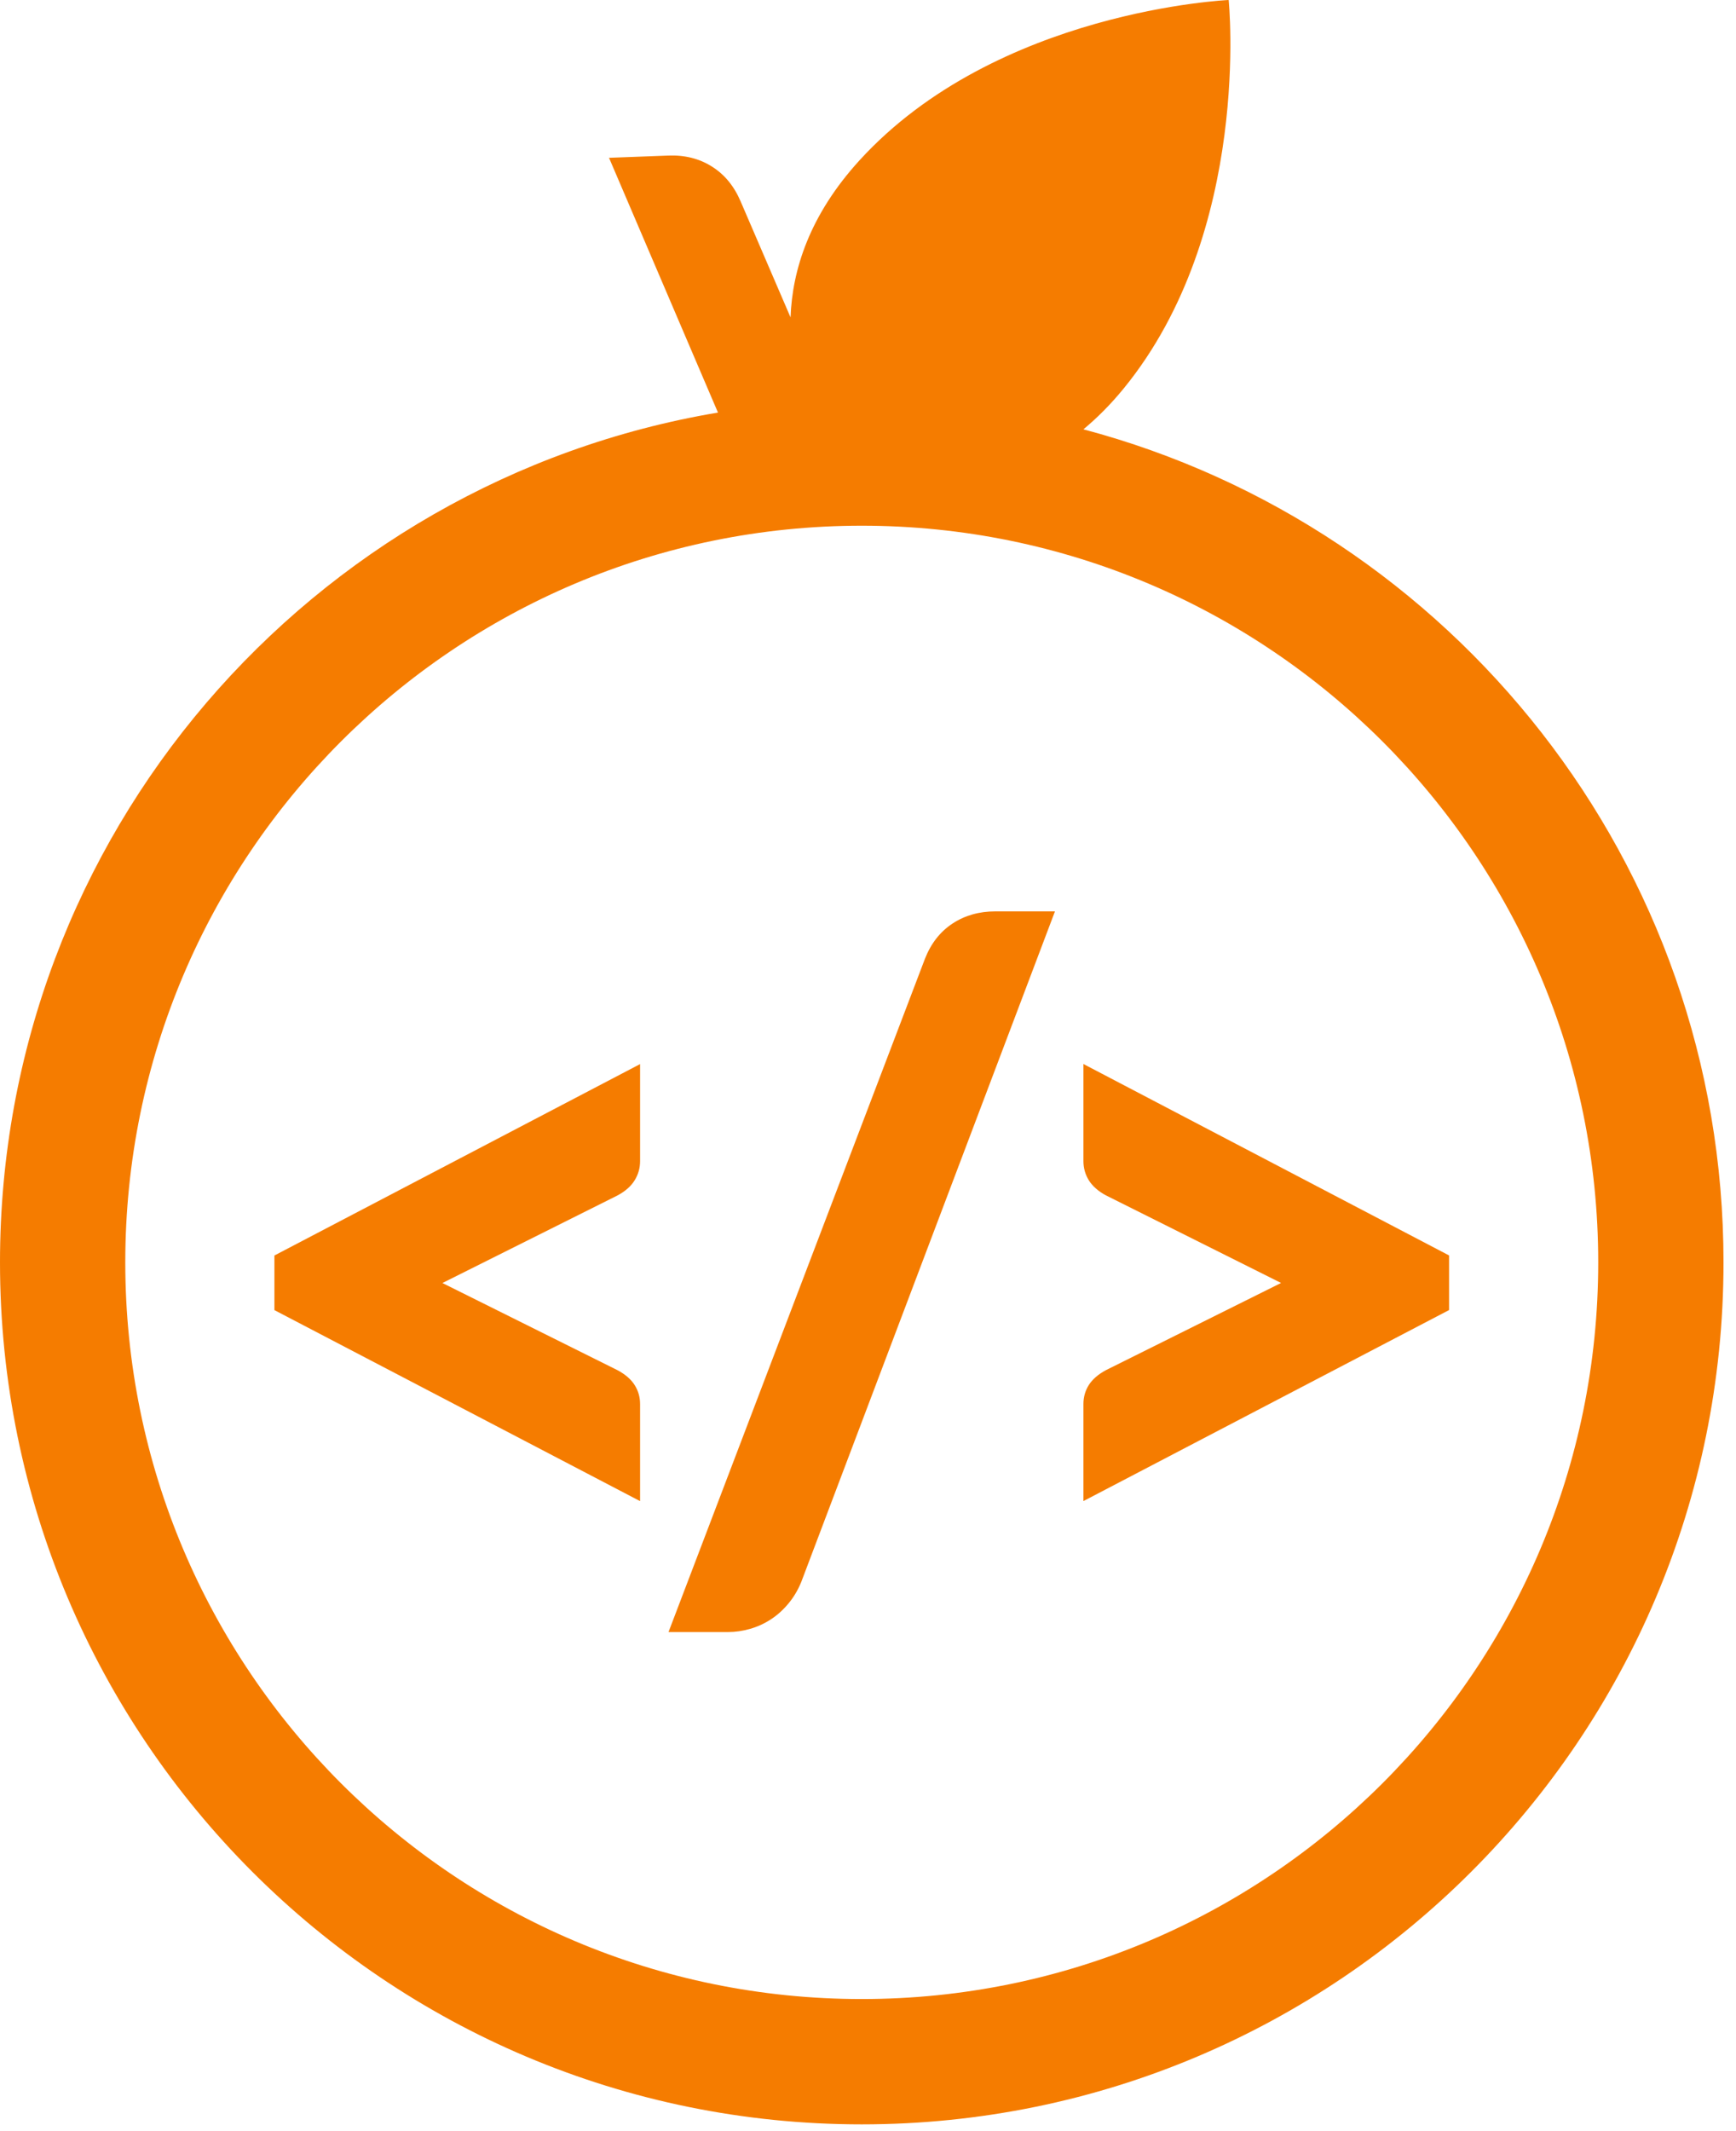 <?xml version="1.0" encoding="UTF-8" standalone="no"?>
<!DOCTYPE svg PUBLIC "-//W3C//DTD SVG 1.1//EN" "http://www.w3.org/Graphics/SVG/1.1/DTD/svg11.dtd">
<svg width="100%" height="100%" viewBox="0 0 66 81" version="1.1" xmlns="http://www.w3.org/2000/svg" xmlns:xlink="http://www.w3.org/1999/xlink" xml:space="preserve" xmlns:serif="http://www.serif.com/" style="fill-rule:evenodd;clip-rule:evenodd;stroke-linejoin:round;stroke-miterlimit:2;">
    <path id="SVGID_1_" d="M4.763,47.98C4.763,32.518 17.299,19.981 32.762,19.981C48.226,19.981 60.762,32.518 60.762,47.98C60.762,63.444 48.226,75.98 32.762,75.98C17.299,75.98 4.763,63.444 4.763,47.98M32.683,6.088C30.778,8.173 30.122,10.256 30.055,12.062L28.161,7.663C27.911,7.076 27.548,6.632 27.065,6.33C26.586,6.028 26.035,5.889 25.41,5.913L23.154,5.998L27.296,15.681C11.806,18.285 0,31.751 0,47.98C0,66.075 14.669,80.743 32.762,80.743C50.857,80.743 65.525,66.075 65.525,47.98C65.525,32.801 55.199,20.037 41.19,16.318C41.71,15.886 42.223,15.375 42.722,14.764C47.611,8.778 46.712,0 46.712,0C46.712,0 37.896,0.382 32.683,6.088" style="fill:rgb(245,124,0);fill-rule:nonzero;"/>
    <g>
        <path id="SVGID_4_" d="M37.843,34.64C37.224,34.64 36.681,34.794 36.212,35.103C35.743,35.412 35.394,35.858 35.165,36.441L25.416,62.031L27.683,62.031C27.957,62.031 28.233,61.991 28.514,61.911C28.795,61.831 29.058,61.711 29.304,61.551C29.55,61.391 29.772,61.192 29.973,60.949C30.174,60.71 30.337,60.435 30.463,60.126L40.108,34.64L37.843,34.64Z" style="fill:rgb(245,124,0);fill-rule:nonzero;"/>
    </g>
    <g>
        <path id="SVGID_7_" d="M41.19,44.131C41.19,44.395 41.258,44.637 41.395,44.86C41.534,45.083 41.75,45.275 42.048,45.435L48.704,48.763L42.048,52.076C41.75,52.236 41.533,52.425 41.395,52.641C41.258,52.86 41.19,53.1 41.19,53.363L41.19,57.053L55.091,49.793L55.091,47.717L41.19,40.441L41.19,44.131Z" style="fill:rgb(245,124,0);fill-rule:nonzero;"/>
    </g>
    <g>
        <path id="SVGID_10_" d="M10.433,47.719L10.433,49.795L24.335,57.055L24.335,53.365C24.335,53.102 24.266,52.862 24.128,52.643C23.991,52.426 23.774,52.238 23.476,52.078L16.82,48.765L23.476,45.437C23.774,45.277 23.992,45.084 24.128,44.862C24.266,44.638 24.335,44.396 24.335,44.133L24.335,40.444L10.433,47.719Z" style="fill:rgb(245,124,0);fill-rule:nonzero;"/>
    </g>
</svg>
